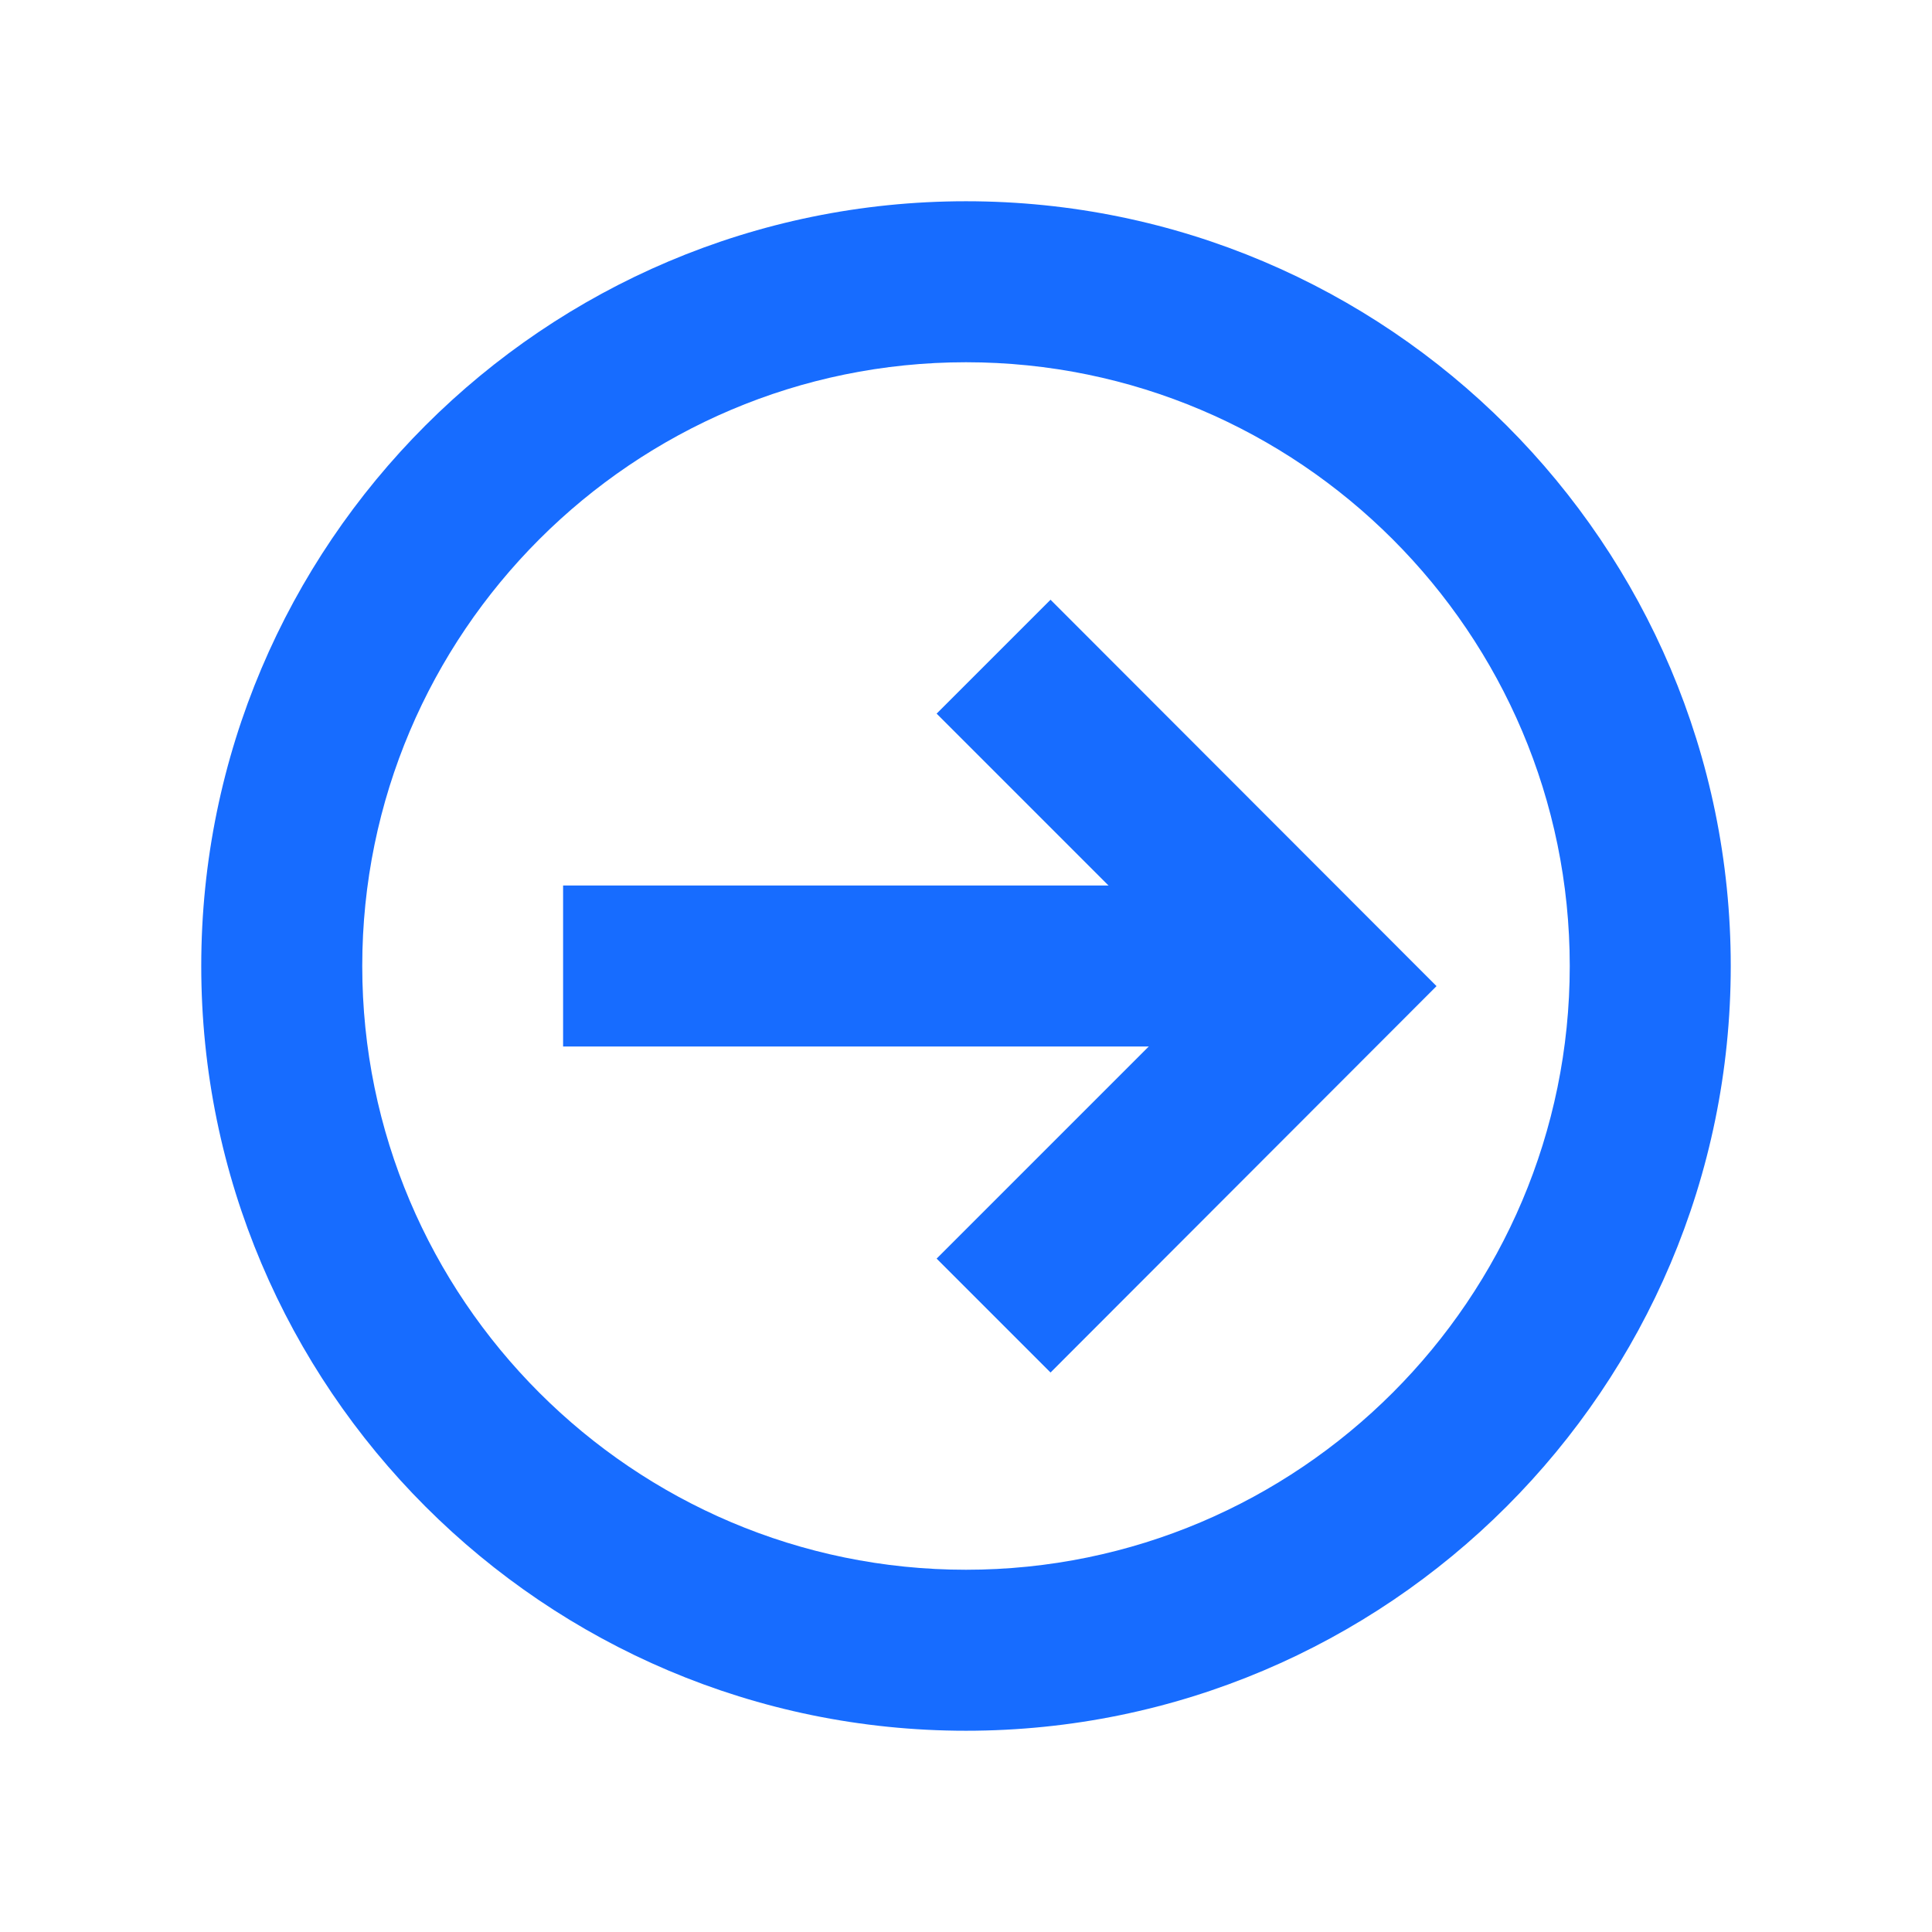 <svg width="24" height="24" viewBox="0 0 24 24" fill="none" xmlns="http://www.w3.org/2000/svg">
<g clip-path="url(#clip0_75_59)">
<path d="M12 21.5C6.76 21.5 2.5 17.24 2.5 12C2.5 6.76 6.76 2.5 12 2.5C17.24 2.5 21.5 6.76 21.5 12C21.5 17.24 17.24 21.5 12 21.5ZM12 4.5C7.865 4.5 4.5 7.865 4.5 12C4.5 16.135 7.865 19.5 12 19.5C16.135 19.5 19.5 16.135 19.5 12C19.5 7.865 16.135 4.5 12 4.5Z" fill="#176CFF"/>
<path d="M16.02 11H6.995V13H16.02V11Z" fill="#176CFF"/>
<path d="M13.05 17.05L11.635 15.635L15.02 12.25L11.635 8.865L13.05 7.45L17.845 12.25L13.05 17.05Z" fill="#176CFF"/>
</g>
<defs>
<clipPath id="clip0_75_59">
<rect width="24" height="24" fill="white"/>
</clipPath>
</defs>
</svg>
